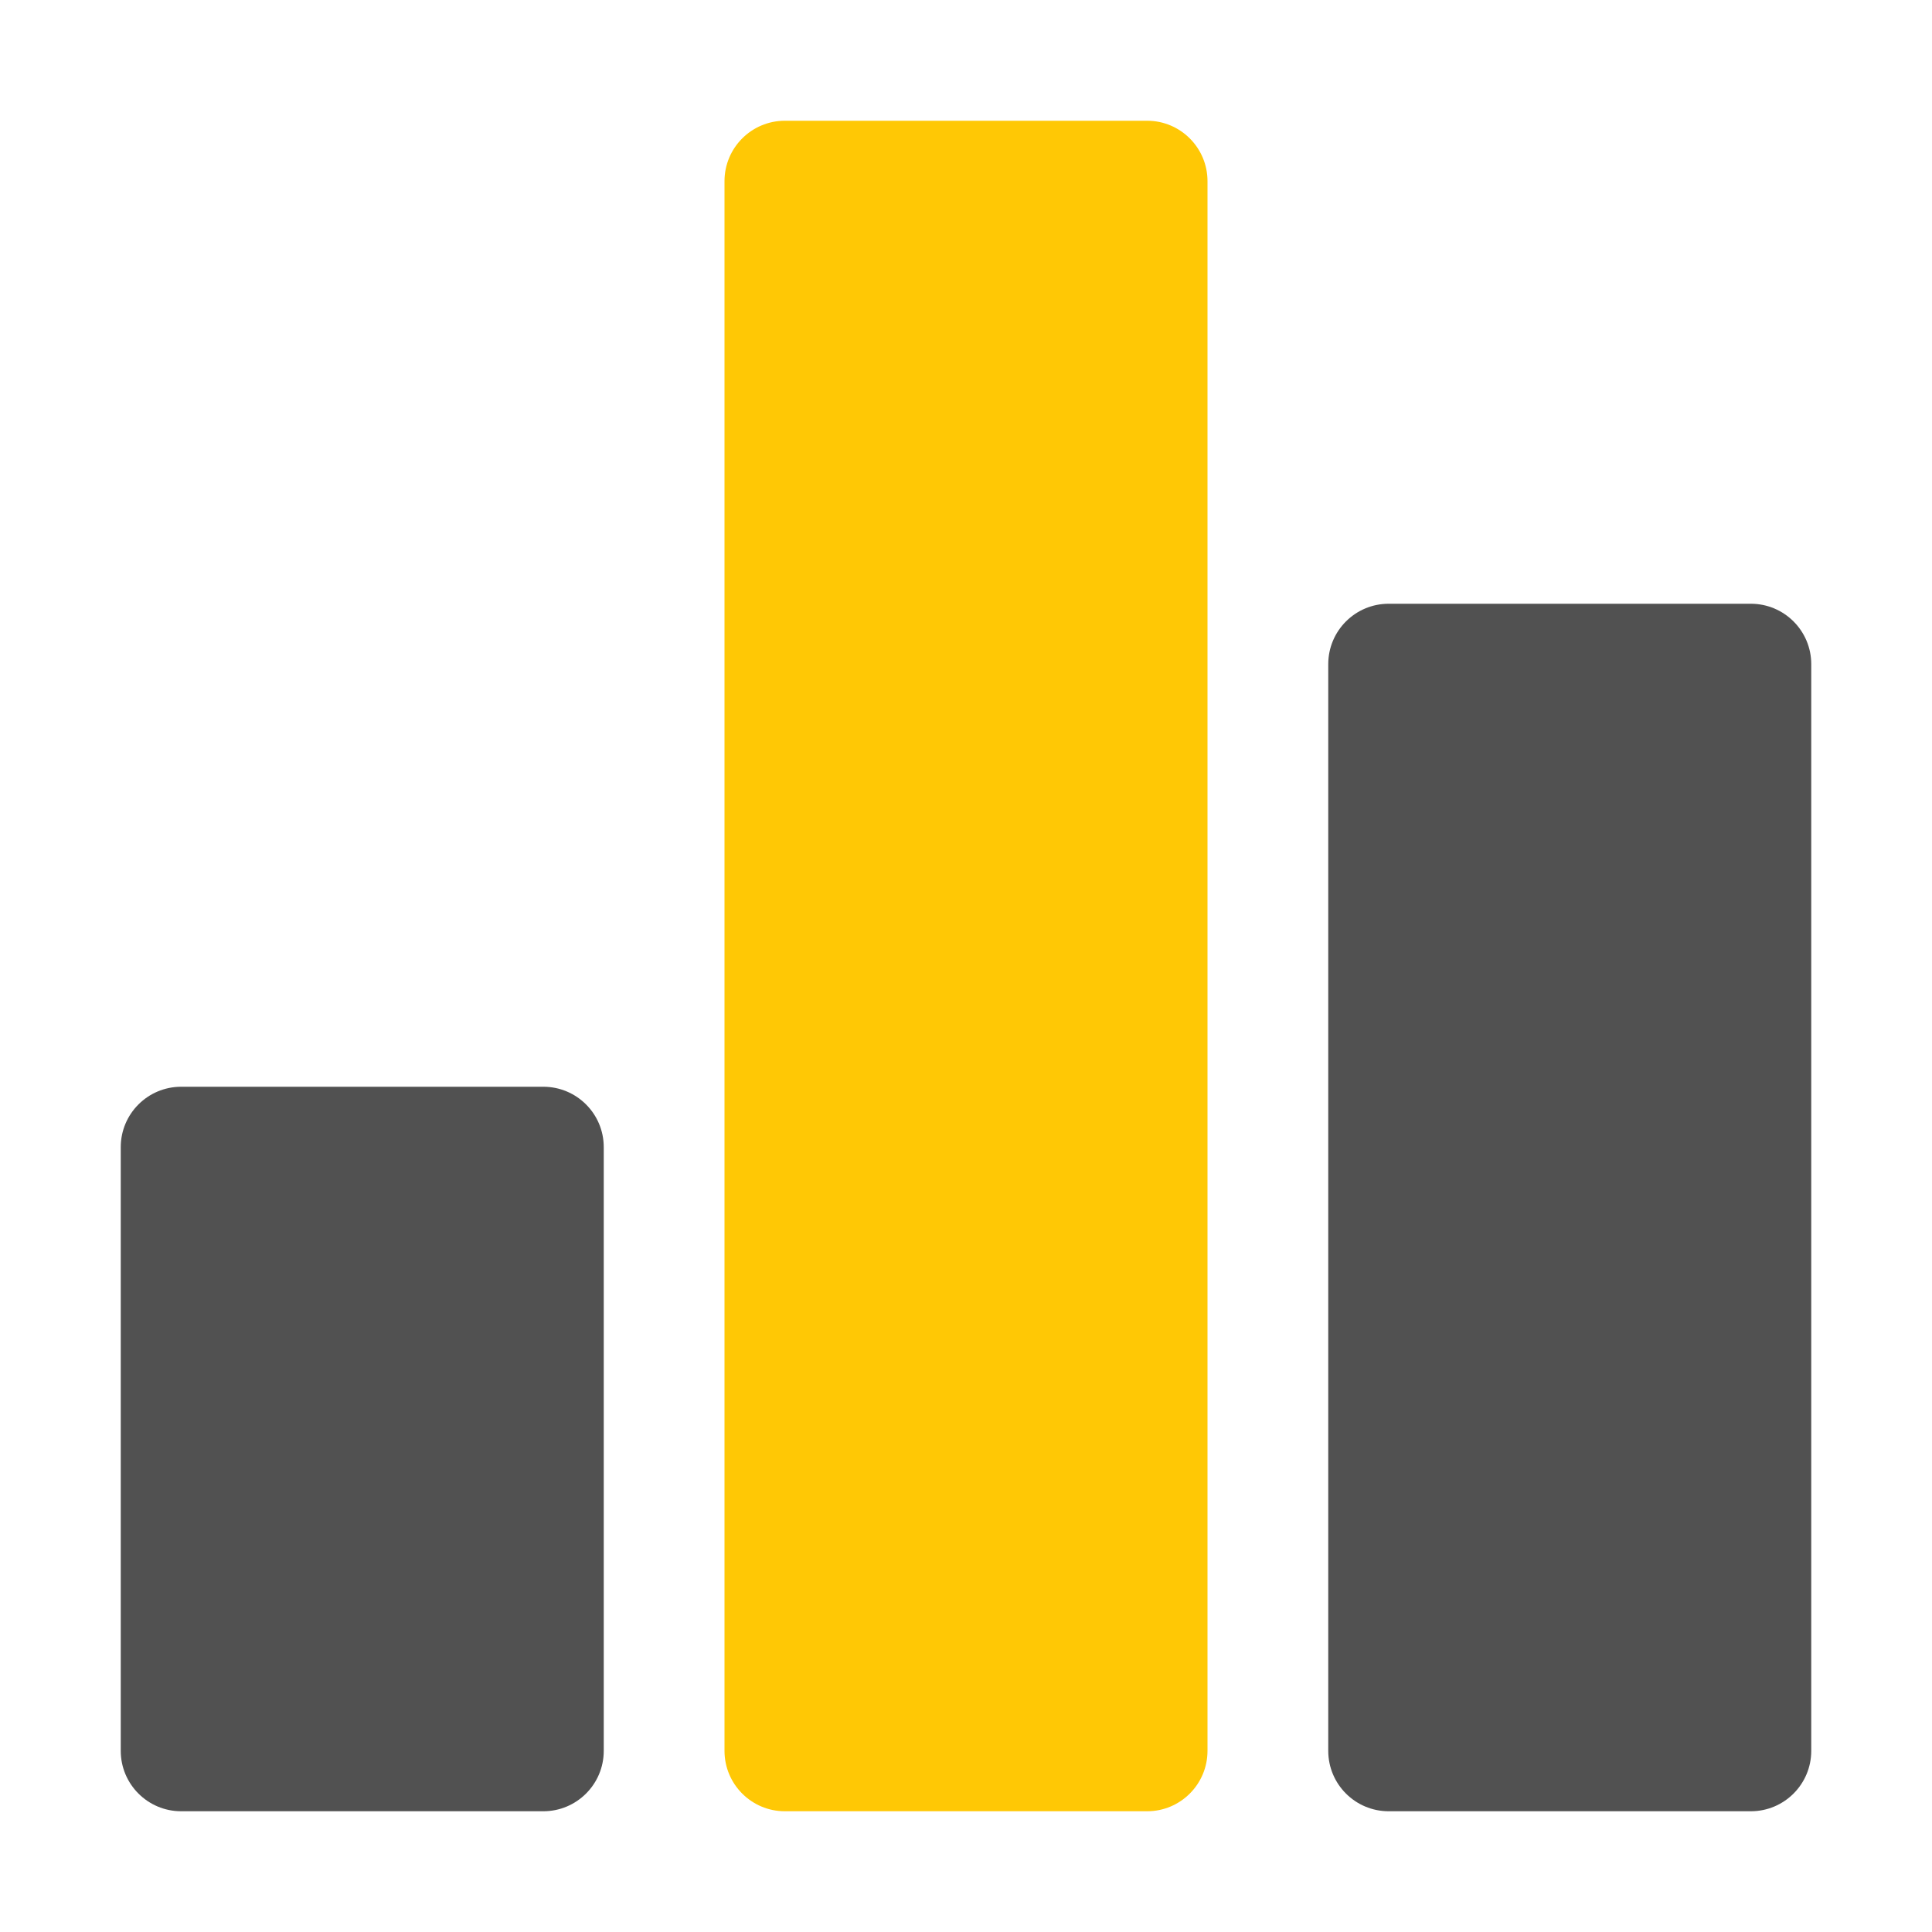<svg width="26" height="26" viewBox="0 0 26 26" fill="none" xmlns="http://www.w3.org/2000/svg">
<path d="M7.312 14.625H2.438C1.989 14.625 1.625 14.989 1.625 15.438V23.562C1.625 24.011 1.989 24.375 2.438 24.375H7.312C7.761 24.375 8.125 24.011 8.125 23.562V15.438C8.125 14.989 7.761 14.625 7.312 14.625Z" fill="#515151"/>
<path d="M23.562 8.125H18.688C18.239 8.125 17.875 8.489 17.875 8.938V23.562C17.875 24.011 18.239 24.375 18.688 24.375H23.562C24.011 24.375 24.375 24.011 24.375 23.562V8.938C24.375 8.489 24.011 8.125 23.562 8.125Z" fill="#515151"/>
<path d="M15.438 1.625H10.562C10.114 1.625 9.75 1.989 9.75 2.438V23.562C9.75 24.011 10.114 24.375 10.562 24.375H15.438C15.886 24.375 16.25 24.011 16.25 23.562V2.438C16.25 1.989 15.886 1.625 15.438 1.625Z" fill="#FFC805"/>
</svg>
